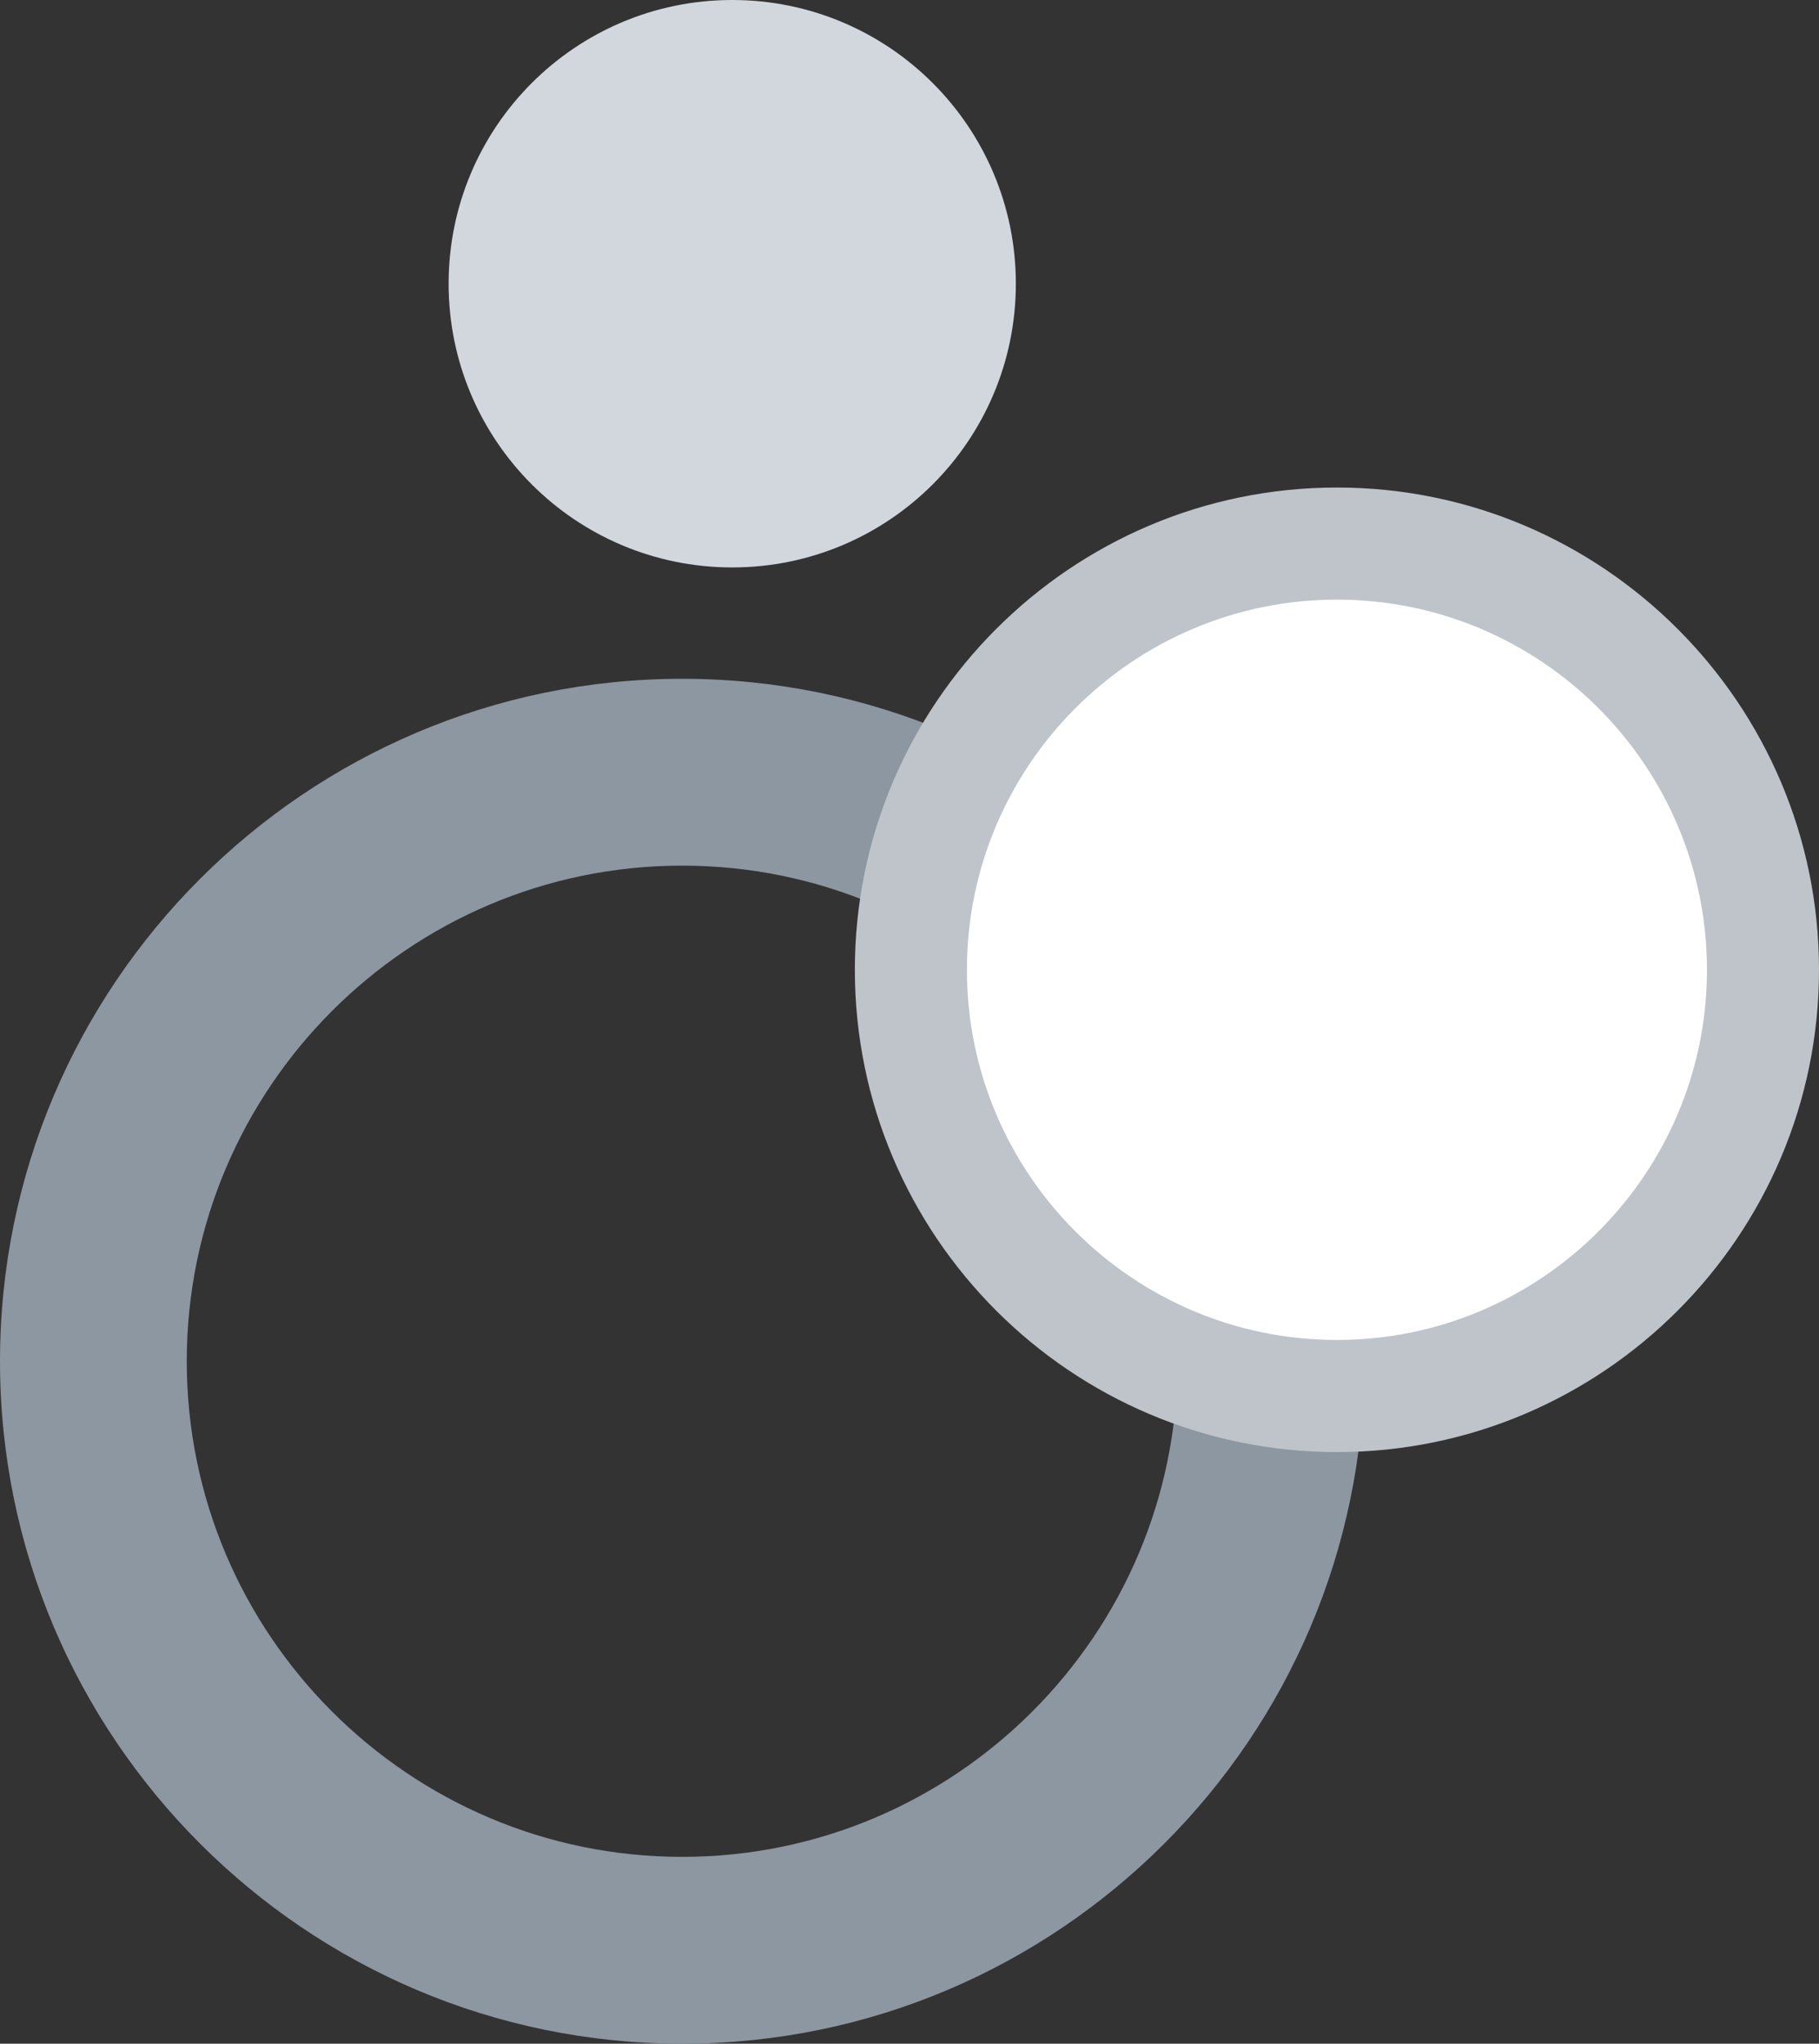 <?xml version="1.0" encoding="utf-8"?>
<!-- Generator: Adobe Illustrator 16.0.3, SVG Export Plug-In . SVG Version: 6.00 Build 0)  -->
<!DOCTYPE svg PUBLIC "-//W3C//DTD SVG 1.1//EN" "http://www.w3.org/Graphics/SVG/1.1/DTD/svg11.dtd">
<svg version="1.1" id="Ebene_1" xmlns="http://www.w3.org/2000/svg" xmlns:xlink="http://www.w3.org/1999/xlink" x="0px" y="0px"
	 width="88.98px" height="99.928px" viewBox="0 0 88.98 99.928" enable-background="new 0 0 88.98 99.928" xml:space="preserve">
<rect x="0" y="0" width="88.98" height="99.928" fill="#333333" stroke="none"/>
<path fill-rule="evenodd" clip-rule="evenodd" d="M14.924,147.314h4.508v-15.793c0-7.02-5.661-8.127-14.048-8.127h-7.129
	c-8.072,0-11.165,1.754-11.165,6.049v1.154h4.508v-0.832c0-1.938,1.102-3.139,6.763-3.139h6.604c6.919,0,9.959,0.553,9.959,4.803
	v4.433H14.82c-1.573-2.263-3.67-2.817-9.541-2.817h-7.233c-7.862,0-12.161,0.646-12.161,6.004v1.569
	c0,4.434,1.782,7.065,8.597,7.065H5.279c6.919,0,8.334-0.601,9.541-2.725h0.104V147.314L14.924,147.314z M14.924,140.988
	c0,2.955-3.145,3.463-11.322,3.463h-5.976c-6.185,0-7.233-1.108-7.233-3.74v-0.738c0-2.957,1.625-3.695,7.443-3.695h6.919
	c6.919,0,10.169,0.416,10.169,3.648V140.988L14.924,140.988z"/>
<path d="M75.155,123.395h-4.246c-3.093,0-6.472,0.738-8.149,3.785v-3.416h-3.662v14.639c0,4.94-0.943,6.049-6.918,6.049H40.764
	c-4.927,0-6.657-1.34-6.657-5.727v-11.729h17.875v-3.232H34.107v-5.588h-4.508v5.588h-5.871v3.232h5.871v13.253
	c0,3.832,1.992,7.435,10.432,7.435h12.463c9.75,0,10.274-3.74,10.274-8.451v-6.88c0-3.048,2.48-5.726,7.25-5.726h2.778
	c8.021,0,9.382,0.924,9.382,6.741v1.017h4.195v-2.817C86.373,125.795,83.594,123.395,75.155,123.395z"/>
<g>
	<path fill="#8C97A1" d="M0,66.559c0,18.4,14.969,33.369,33.369,33.369S66.74,84.958,66.74,66.559
		c0-18.4-14.971-33.369-33.371-33.369S0,48.158,0,66.559z M9.136,66.559c0-13.362,10.872-24.233,24.233-24.233
		c13.363,0,24.234,10.871,24.234,24.233c0,13.363-10.871,24.233-24.234,24.233C20.007,90.792,9.136,79.921,9.136,66.559z"/>
</g>
<path fill="#FFFFFF" d="M44.247,47.497c0-11.574,9.382-20.957,20.958-20.957c11.573,0,20.955,9.383,20.955,20.957
	c0,11.575-9.382,20.956-20.955,20.956C53.629,68.453,44.247,59.072,44.247,47.497L44.247,47.497z"/>
<g>
	<path fill="#BEC4CA" d="M41.817,47.419C41.817,60.421,52.395,71,65.399,71C78.402,71,88.98,60.421,88.98,47.419
		c0-13.003-10.578-23.581-23.582-23.581C52.395,23.838,41.817,34.416,41.817,47.419z M47.298,47.419c0-9.98,8.12-18.1,18.101-18.1
		c9.98,0,18.1,8.119,18.1,18.1s-8.12,18.099-18.1,18.099C55.418,65.518,47.298,57.399,47.298,47.419z"/>
</g>
<path fill="#D1D7DD" d="M21.945,13.872C21.945,6.211,28.157,0,35.818,0c7.662,0,13.874,6.211,13.874,13.872
	c0,7.663-6.212,13.873-13.874,13.873C28.157,27.745,21.945,21.535,21.945,13.872L21.945,13.872z"/>
<path d="M84.973,157.402c-1.08-0.469-2.627-0.652-3.789-0.652c-3.605,0-6.092,1.773-6.948,6.826c-0.122,0.754-0.183,1.549-0.183,2.2
	c0,3.179,1.426,5.114,5.113,5.114c1.324,0,2.975-0.326,4.014-0.795l1.121-6.336h-4.604c-0.082,0.285-0.123,0.672-0.123,1.019
	c0,0.163,0.02,0.306,0.041,0.468h2.73l-0.633,3.688c-0.713,0.286-1.711,0.428-2.322,0.428c-2.281,0-3.545-0.773-3.545-3.463
	c0-0.55,0.061-1.365,0.184-2.098c0.754-4.504,2.322-5.521,5.094-5.521c0.998,0,2.525,0.284,3.361,0.692
	C84.709,158.503,84.871,157.932,84.973,157.402L84.973,157.402z"/>
<path fill-rule="evenodd" clip-rule="evenodd" d="M103.822,160.215c0-2.507-1.689-3.403-3.951-3.403
	c-1.102,0-2.344,0.103-3.607,0.286l-2.383,13.589h1.67l1.02-5.767h2.262c0.611,0.693,1.283,1.998,1.813,3.566l0.754,2.303
	c0.59-0.021,1.201-0.082,1.752-0.245l-0.998-2.935c-0.51-1.467-1.223-2.566-1.875-3.178
	C102.498,164.045,103.822,162.414,103.822,160.215L103.822,160.215z M102.092,160.336c0,2.078-1.346,3.219-3.484,3.219h-1.793
	l0.916-5.215c0.592-0.061,1.346-0.123,1.936-0.123C101.234,158.217,102.092,158.768,102.092,160.336L102.092,160.336z"/>
<path fill-rule="evenodd" clip-rule="evenodd" d="M124.488,161.945c0-3.422-1.711-5.195-4.705-5.195
	c-3.219,0-5.338,1.916-6.234,5.889c-0.266,1.141-0.389,2.078-0.389,3.117c0,3.361,1.732,5.135,4.707,5.135
	c3.016,0,5.113-1.671,6.092-5.297C124.266,164.473,124.488,163.25,124.488,161.945L124.488,161.945z M122.695,161.661
	c0,1.12-0.184,2.241-0.406,3.28c-0.734,3.301-1.916,4.461-4.279,4.461c-2.037,0-3.057-1.1-3.057-3.381
	c0-1.02,0.143-1.998,0.348-2.996c0.672-3.463,1.914-4.787,4.277-4.787C121.555,158.238,122.695,159.216,122.695,161.661
	L122.695,161.661z"/>
<path d="M145.398,156.954h-1.59l-1.549,8.64c-0.488,2.729-1.486,3.748-3.646,3.748c-1.977,0-2.75-0.836-2.75-2.465
	c0-0.367,0.082-1.141,0.184-1.752l1.445-8.171h-1.711l-1.385,7.926c-0.123,0.714-0.244,1.589-0.244,2.099
	c0,2.873,1.711,3.912,4.359,3.912c3.627,0,4.787-2.099,5.42-5.624L145.398,156.954L145.398,156.954z"/>
<path fill-rule="evenodd" clip-rule="evenodd" d="M164.172,160.438c0-2.628-1.67-3.626-3.992-3.626
	c-1.285,0-2.324,0.103-3.648,0.286l-2.404,13.589h1.691l0.918-5.196h1.914C161.584,165.49,164.172,163.82,164.172,160.438
	L164.172,160.438z M162.439,160.479c0,2.486-1.629,3.586-3.789,3.586h-1.67l1.018-5.745c0.693-0.081,1.406-0.122,2.018-0.122
	C161.441,158.197,162.439,158.768,162.439,160.479L162.439,160.479z"/>
<path fill-rule="evenodd" clip-rule="evenodd" d="M152.621,133.784h-11.898c-4.717,0-5.451-1.108-5.451-3.048v-0.878
	c0-2.679,1.414-3.231,7.861-3.231h7.863c4.928,0,7.652,0.092,7.652,3.693v0.23h4.193v-1.246c0-3.325-1.414-5.91-11.584-5.91h-6.918
	c-11.113,0-13.576,2.123-13.576,5.956v1.386c0,4.479,2.357,6.279,8.701,6.279h13.891c5.398,0,6.133,1.248,6.133,3.51v0.186
	c0,3.51-2.148,3.74-8.91,3.74h-27.304c0.001-0.002,0.003-0.003,0.005-0.005h-10.847c-0.212,0.002-0.42,0.005-0.642,0.005h-6.186
	c-7.863,0-10.799-1.385-10.799-6.742v-1.478h29.721V133.6c0-8.404-5.818-10.205-13.891-10.205h-7.232
	c-6.395,0-13.105,0.969-13.105,9.512v5.126c0,8.682,6.711,9.651,12.58,9.651h48.693c5.504,0,12.424-0.23,12.424-6.834v-0.093
	C163.996,134.385,159.383,133.784,152.621,133.784z M104.033,126.627h6.604c7.34,0,9.383,2.4,9.383,4.803v1.569H94.807
	C95.227,127.643,96.904,126.627,104.033,126.627z"/>
</svg>
